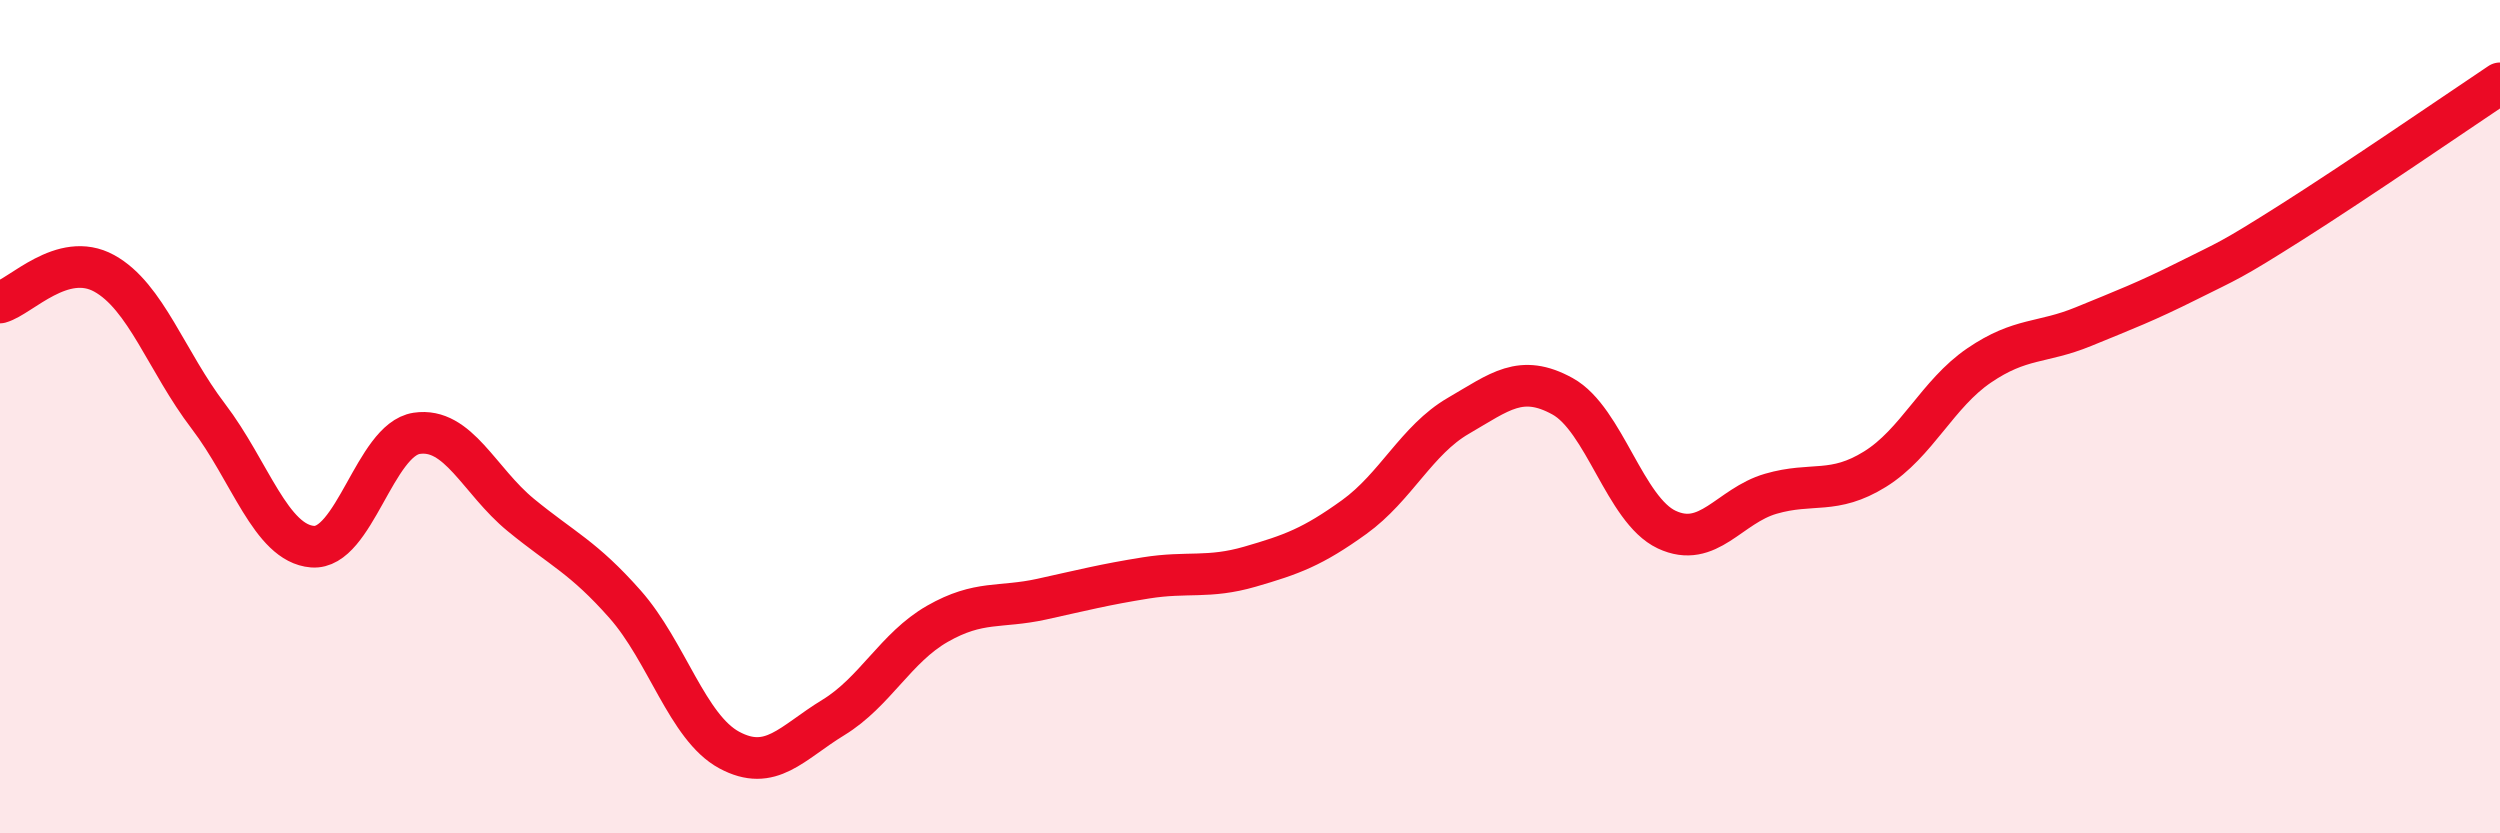 
    <svg width="60" height="20" viewBox="0 0 60 20" xmlns="http://www.w3.org/2000/svg">
      <path
        d="M 0,7.26 C 0.5,7.12 1.5,6.01 2.5,6.56 C 3.5,7.11 4,8.68 5,9.99 C 6,11.3 6.5,13.04 7.5,13.12 C 8.5,13.2 9,10.55 10,10.4 C 11,10.25 11.5,11.54 12.5,12.36 C 13.5,13.18 14,13.37 15,14.5 C 16,15.63 16.5,17.46 17.5,18 C 18.5,18.54 19,17.83 20,17.22 C 21,16.61 21.5,15.54 22.5,14.97 C 23.5,14.4 24,14.6 25,14.38 C 26,14.16 26.5,14.03 27.5,13.87 C 28.5,13.71 29,13.89 30,13.6 C 31,13.31 31.5,13.13 32.5,12.41 C 33.5,11.69 34,10.56 35,9.98 C 36,9.4 36.5,8.96 37.5,9.51 C 38.5,10.06 39,12.24 40,12.71 C 41,13.18 41.5,12.14 42.5,11.85 C 43.5,11.56 44,11.88 45,11.26 C 46,10.64 46.5,9.45 47.5,8.77 C 48.5,8.09 49,8.25 50,7.84 C 51,7.43 51.5,7.24 52.5,6.74 C 53.5,6.24 53.5,6.28 55,5.33 C 56.5,4.38 59,2.67 60,2L60 20L0 20Z"
        fill="#EB0A25"
        opacity="0.1"
        stroke-linecap="round"
        stroke-linejoin="round"
      />
      <path
        d="M 0,7.26 C 0.5,7.12 1.5,6.01 2.5,6.56 C 3.5,7.11 4,8.68 5,9.99 C 6,11.3 6.5,13.04 7.5,13.12 C 8.5,13.2 9,10.55 10,10.4 C 11,10.25 11.5,11.54 12.5,12.36 C 13.5,13.18 14,13.37 15,14.5 C 16,15.63 16.5,17.46 17.5,18 C 18.5,18.54 19,17.83 20,17.22 C 21,16.61 21.5,15.54 22.5,14.97 C 23.5,14.4 24,14.6 25,14.38 C 26,14.16 26.5,14.03 27.5,13.87 C 28.5,13.71 29,13.89 30,13.6 C 31,13.31 31.5,13.13 32.5,12.41 C 33.5,11.69 34,10.56 35,9.98 C 36,9.4 36.5,8.96 37.5,9.51 C 38.5,10.06 39,12.24 40,12.71 C 41,13.18 41.5,12.14 42.5,11.85 C 43.5,11.56 44,11.88 45,11.26 C 46,10.64 46.5,9.45 47.5,8.77 C 48.5,8.09 49,8.25 50,7.84 C 51,7.43 51.5,7.24 52.5,6.74 C 53.5,6.24 53.5,6.28 55,5.33 C 56.5,4.38 59,2.67 60,2"
        stroke="#EB0A25"
        stroke-width="1"
        fill="none"
        stroke-linecap="round"
        stroke-linejoin="round"
      />
    </svg>
  